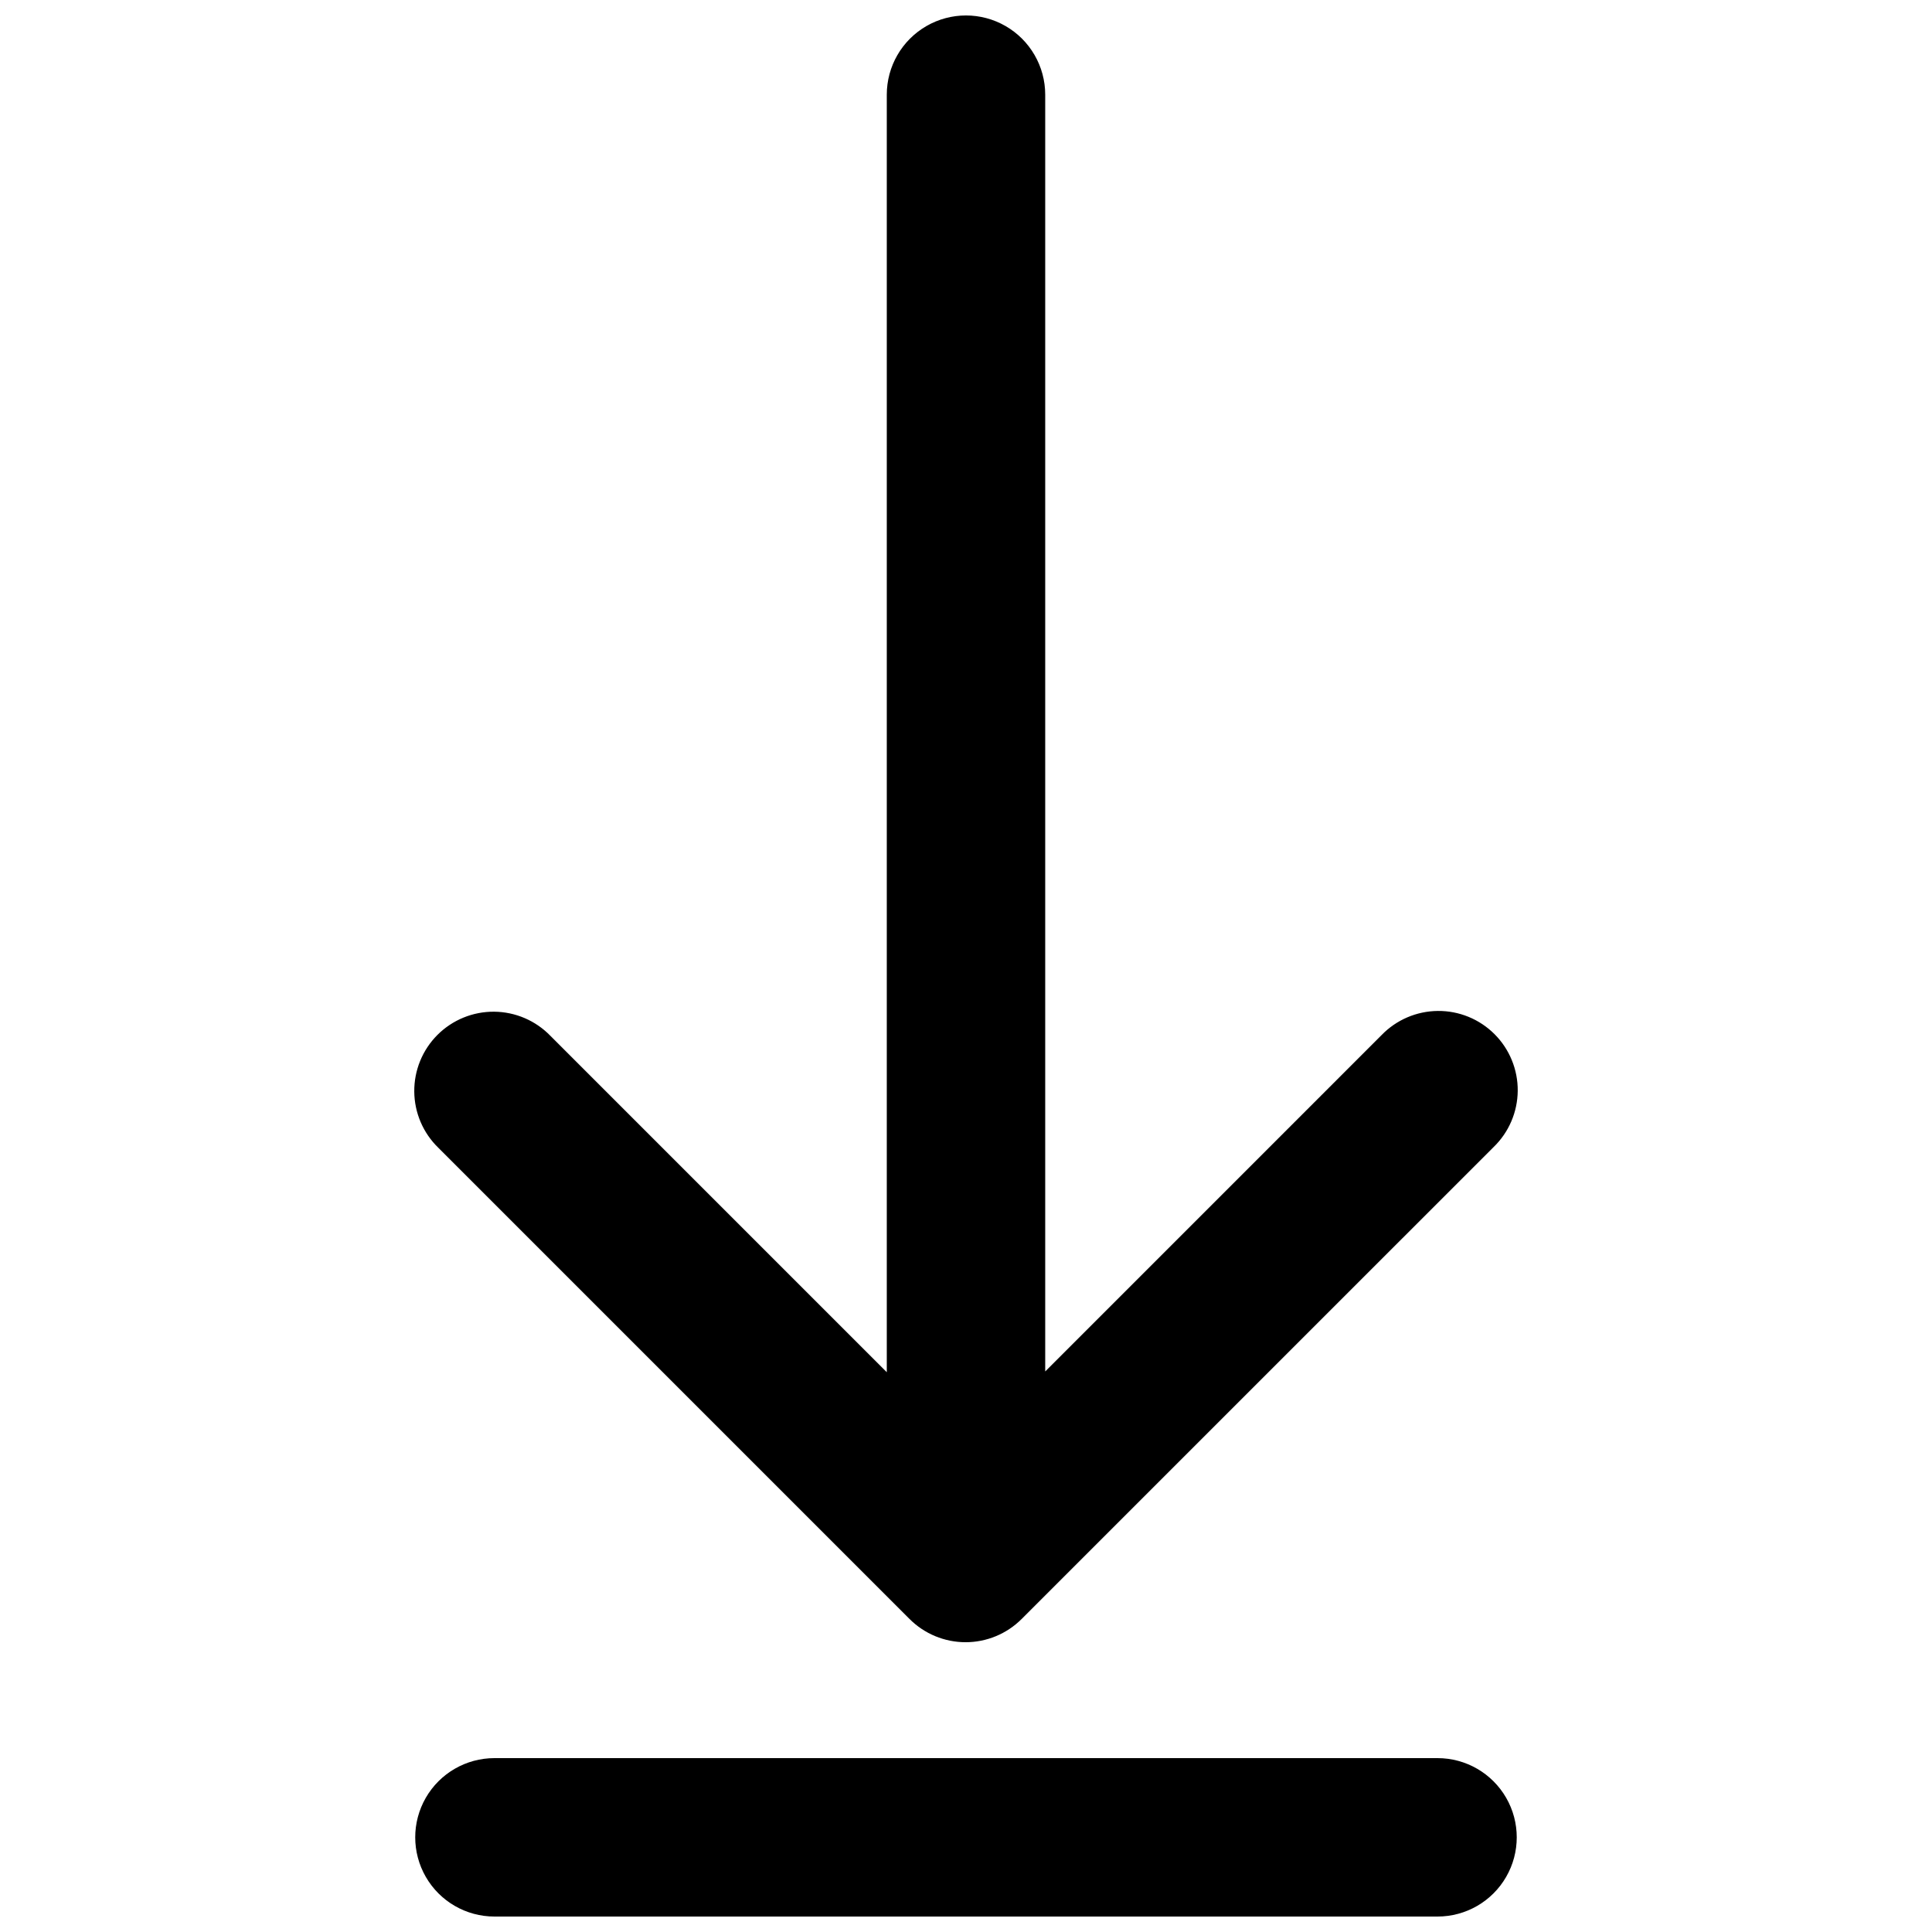 <?xml version="1.0" encoding="UTF-8"?>
<!-- Uploaded to: ICON Repo, www.svgrepo.com, Generator: ICON Repo Mixer Tools -->
<svg width="800px" height="800px" version="1.1" viewBox="144 144 512 512" xmlns="http://www.w3.org/2000/svg">
 <defs>
  <clipPath id="b">
   <path d="m253 148.09h294v431.91h-294z"/>
  </clipPath>
  <clipPath id="a">
   <path d="m254 609h292v42.902h-292z"/>
  </clipPath>
 </defs>
 <g>
  <g clip-path="url(#b)">
   <path d="m385.05 573.06c3.938 3.934 9.277 6.144 14.844 6.144 5.566 0 10.902-2.211 14.84-6.144l125.07-125.06c4.051-3.91 6.359-9.285 6.41-14.918 0.047-5.629-2.168-11.043-6.148-15.023-3.981-3.981-9.395-6.199-15.027-6.148-5.629 0.051-11.004 2.359-14.918 6.406l-89.129 89.133v-338.36c0-7.5-4.004-14.43-10.496-18.18-6.496-3.75-14.5-3.75-20.992 0-6.496 3.75-10.496 10.68-10.496 18.18v338.56l-89.133-89.133c-3.914-4.047-9.289-6.356-14.918-6.406-5.629-0.047-11.043 2.168-15.027 6.148-3.981 3.981-6.195 9.395-6.144 15.027 0.047 5.629 2.356 11.004 6.406 14.914z"/>
  </g>
  <g clip-path="url(#a)">
   <path d="m524.96 609.92h-249.93c-7.5 0-14.43 4.004-18.18 10.496-3.75 6.496-3.75 14.5 0 20.992 3.75 6.496 10.68 10.496 18.18 10.496h249.93c7.5 0 14.43-4 18.18-10.496 3.75-6.492 3.75-14.496 0-20.992-3.75-6.492-10.68-10.496-18.18-10.496z"/>
  </g>
 </g>
</svg>